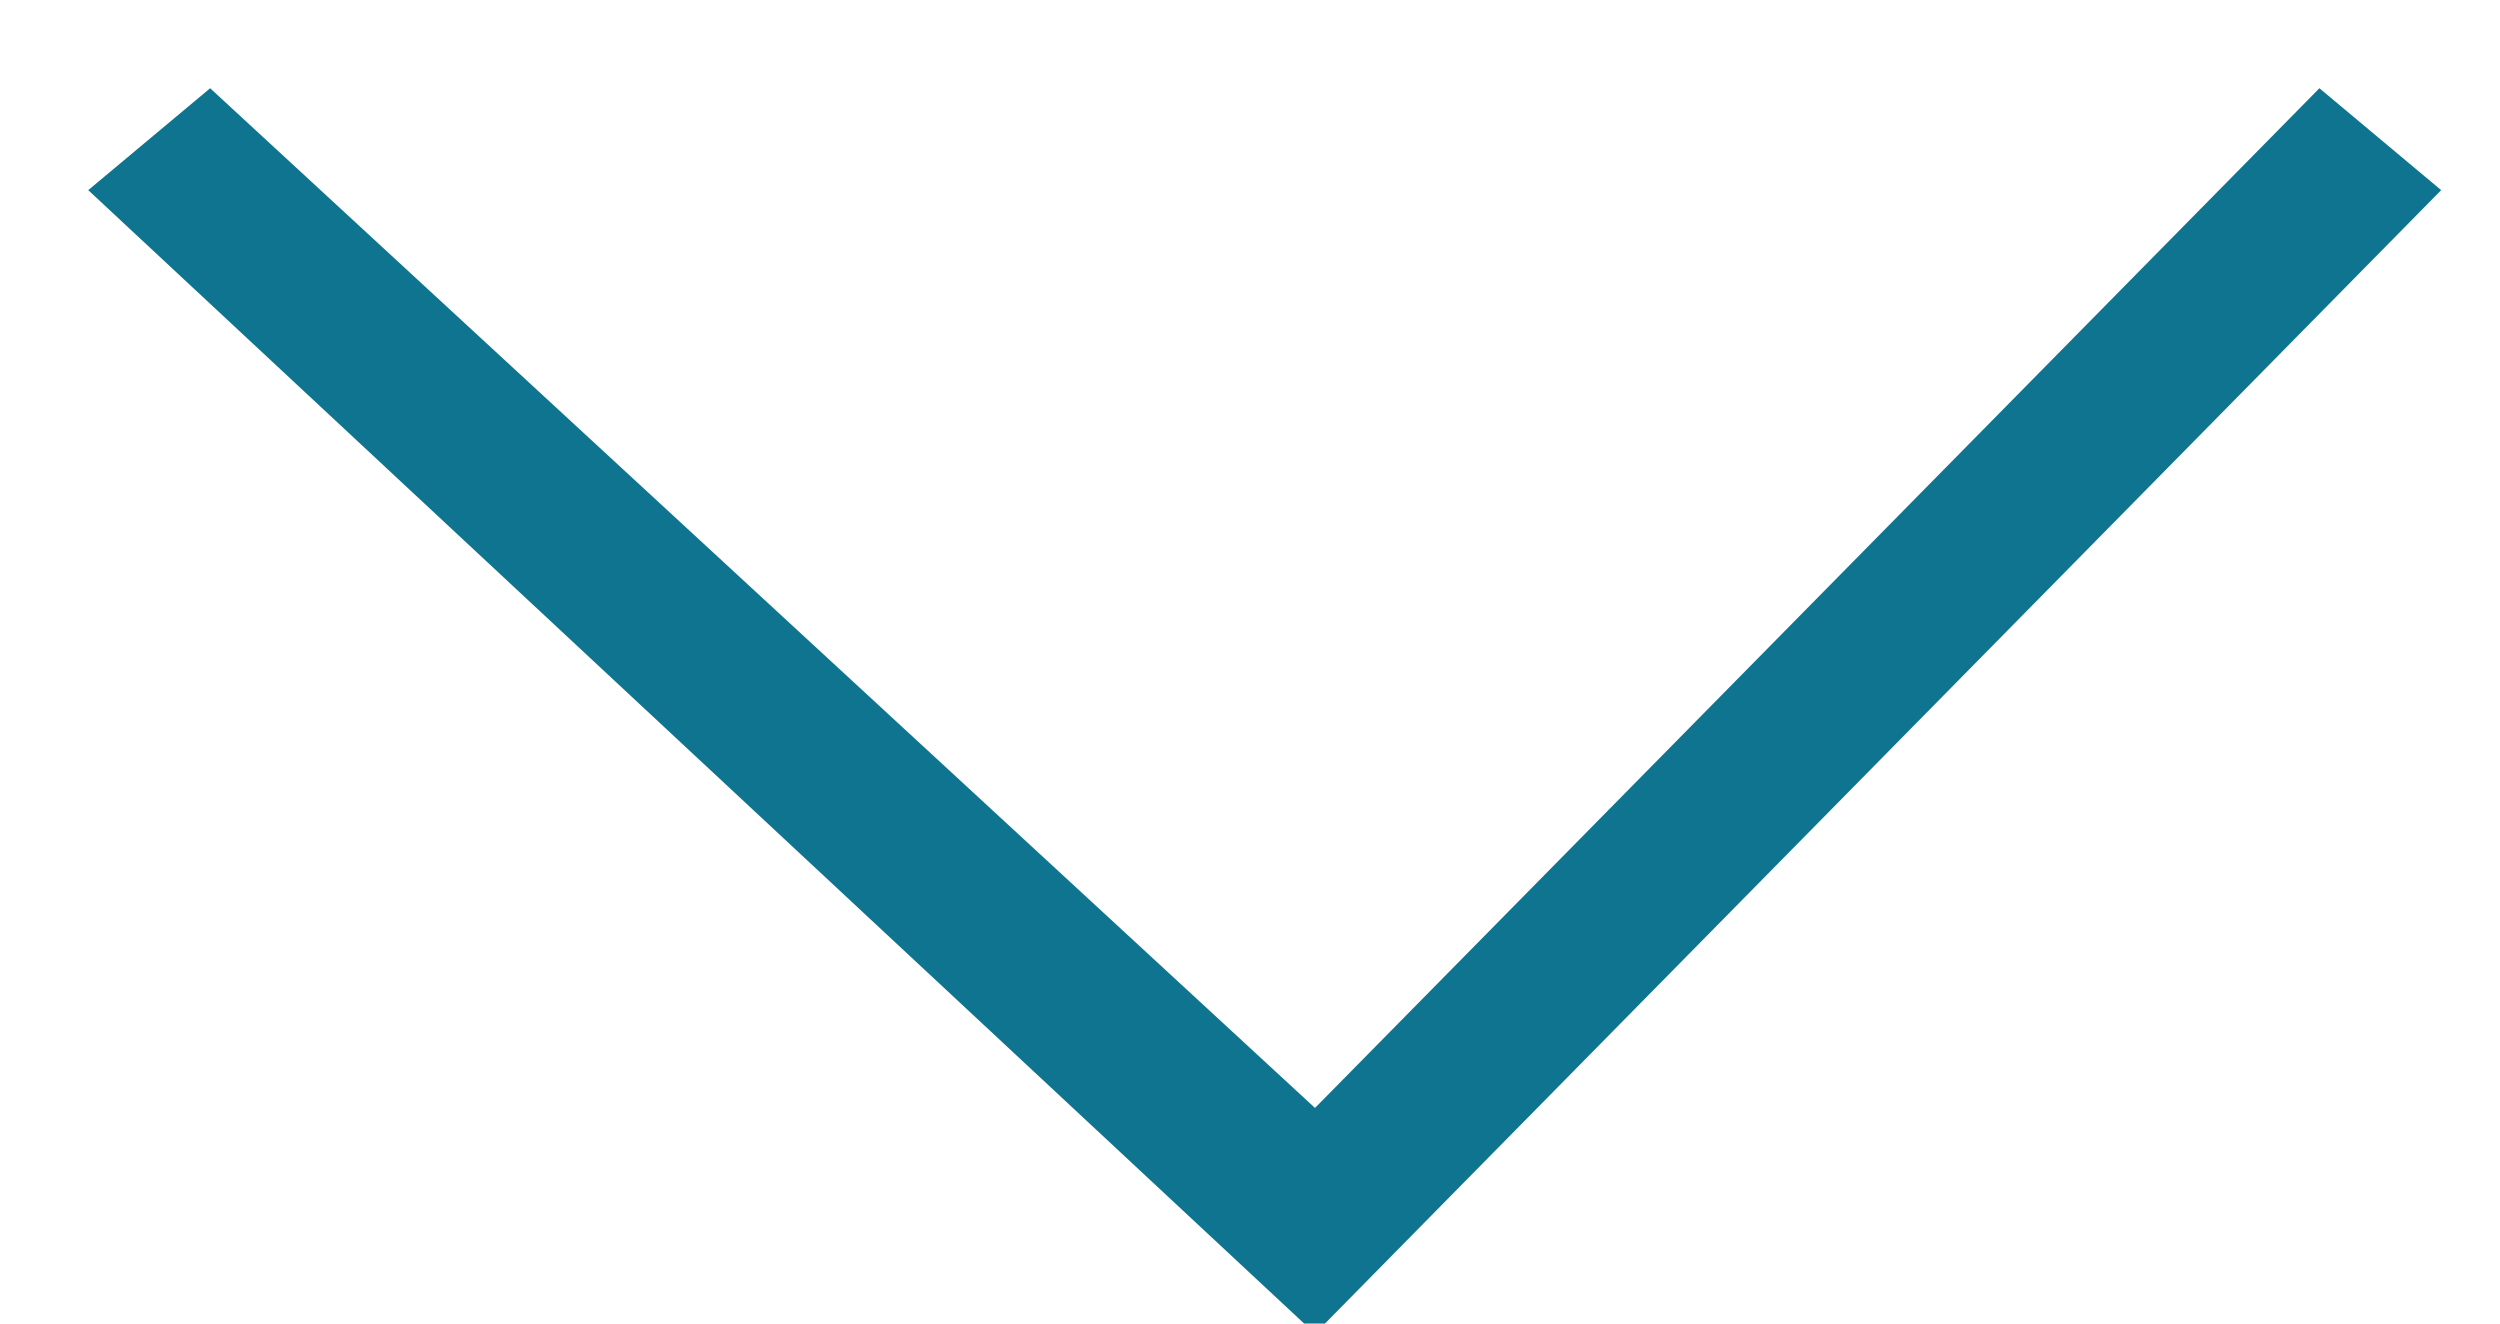<?xml version="1.0" encoding="UTF-8"?>
<svg width="17px" height="9px" viewBox="0 0 17 9" version="1.1" xmlns="http://www.w3.org/2000/svg" xmlns:xlink="http://www.w3.org/1999/xlink">
    <!-- Generator: Sketch 51.3 (57544) - http://www.bohemiancoding.com/sketch -->
    <title>Icon/ArrowSmall/Link</title>
    <desc>Created with Sketch.</desc>
    <defs></defs>
    <g id="Page-1" stroke="none" stroke-width="1" fill="none" fill-rule="evenodd">
        <g id="S02" transform="translate(-322, -3518)" fill="#0F748F">
            <g id="Baggage" transform="translate(16, 3499)">
                <g id="Icon/ArrowSmall/Link" transform="translate(314.5, 24.1) rotate(90) translate(-314.5, -24.1) translate(310, 16)">
                    <polyline id="Fill-412" points="0.693 0 8.469 7.658 0.693 16 0 15.171 6.934 7.658 0 0.828 0.693 0"></polyline>
                </g>
            </g>
        </g>
    </g>
</svg>